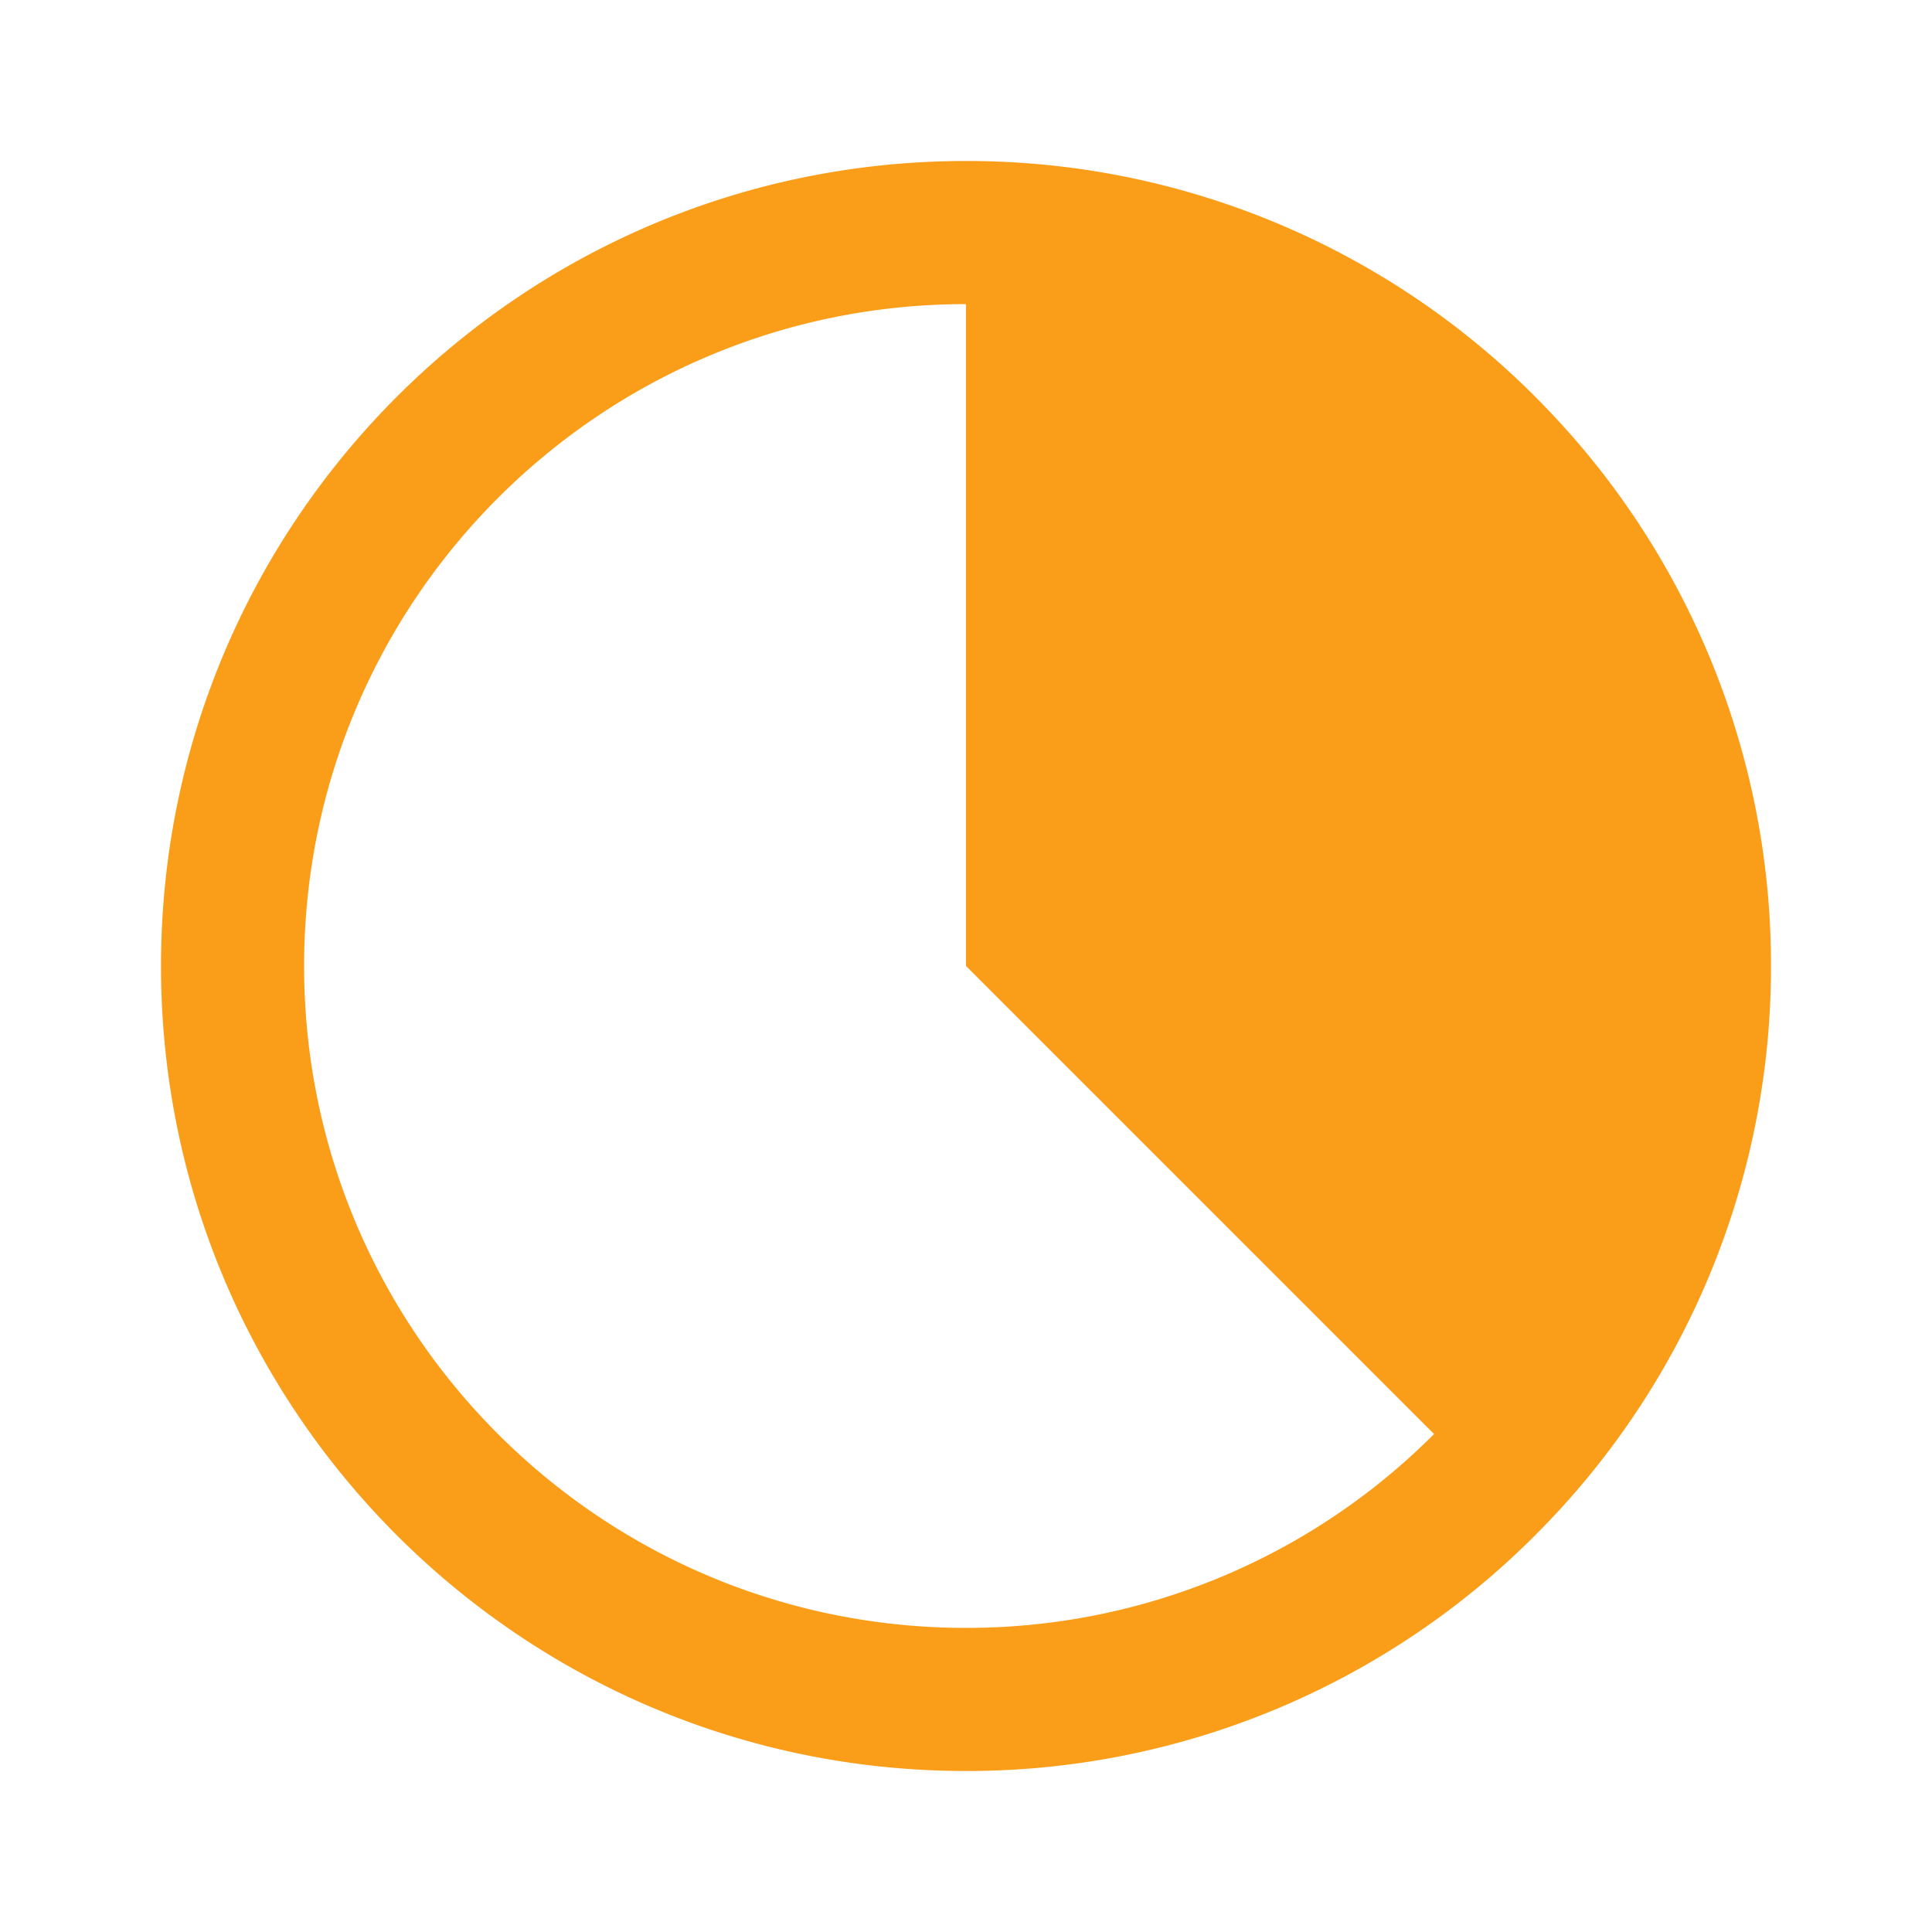 <?xml version="1.0" encoding="UTF-8"?> <svg xmlns="http://www.w3.org/2000/svg" width="54" height="54" fill="none"><path fill-rule="evenodd" clip-rule="evenodd" d="M42.91 42.91A22.43 22.43 0 0 1 27 49.5C14.574 49.5 4.5 39.426 4.5 27S14.574 4.5 27 4.5a22.424 22.424 0 0 1 16.276 6.964 22.423 22.423 0 0 1 6.223 15.691 22.423 22.423 0 0 1-6.59 15.755Zm-2.828-2.828A18.442 18.442 0 0 1 27 45.5C16.783 45.5 8.5 37.217 8.5 27S16.783 8.5 27 8.5V27l13.081 13.081Z" fill="#FA9E19"></path></svg> 